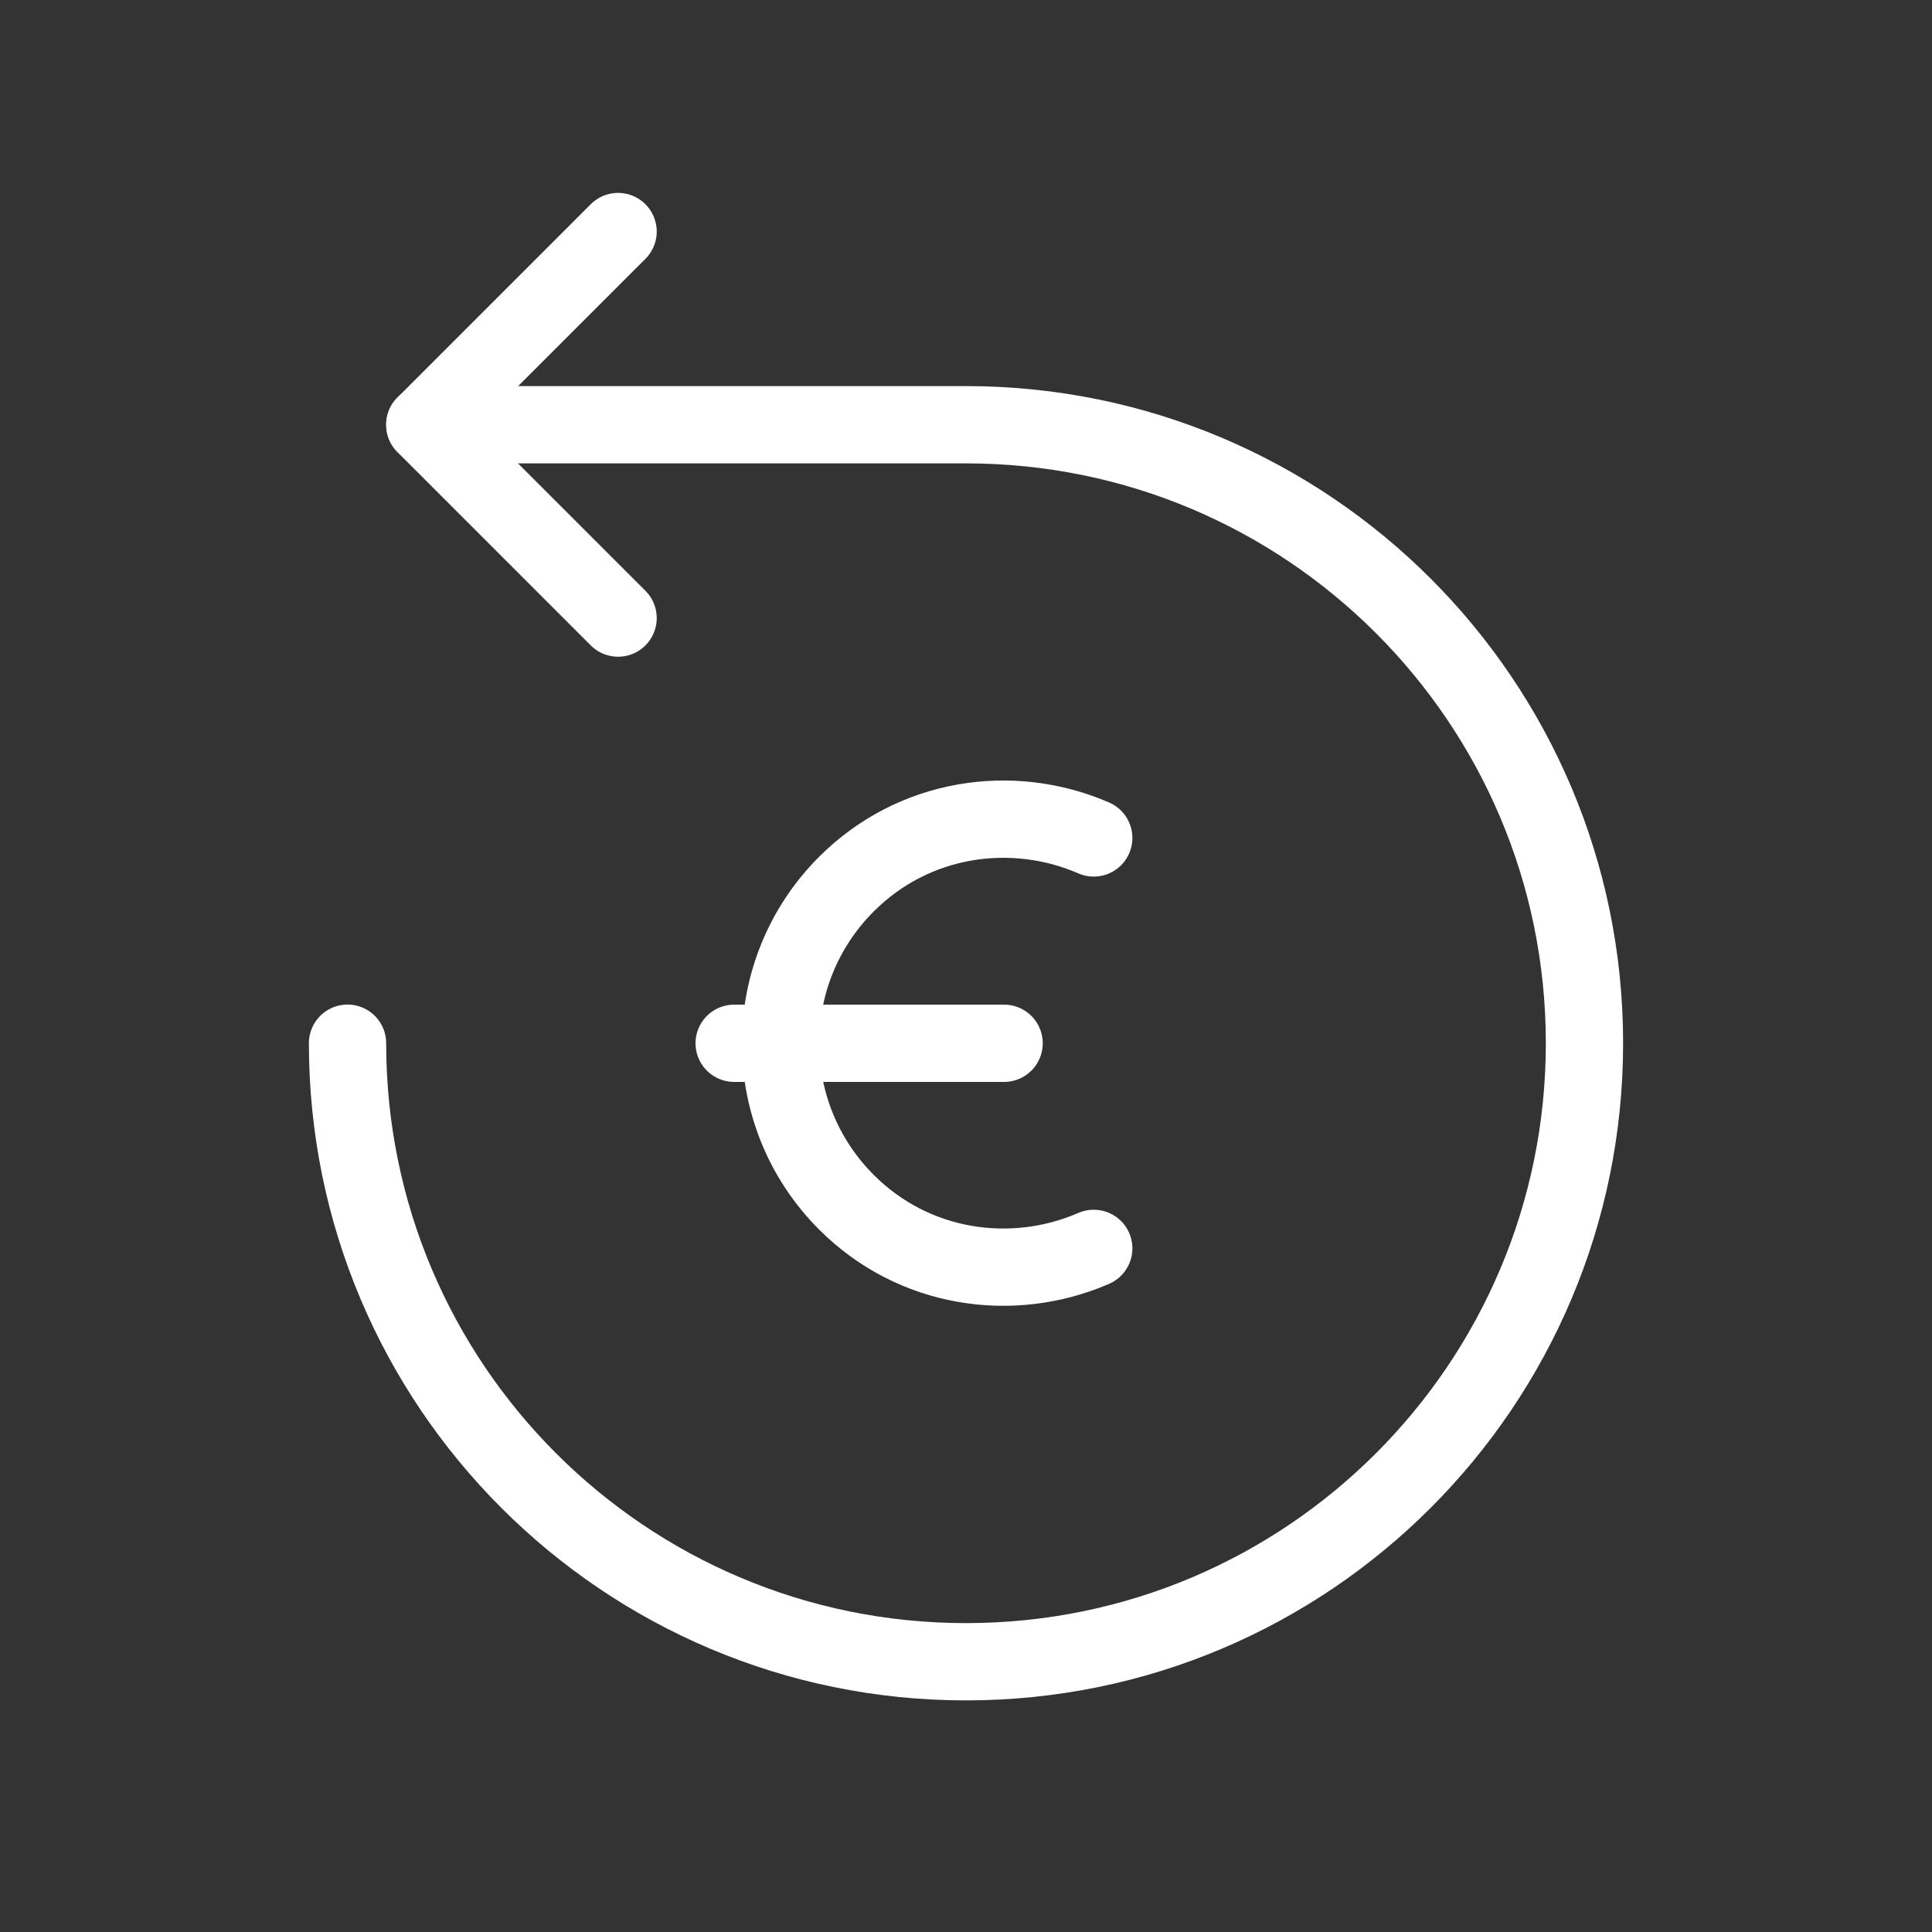 <svg xmlns="http://www.w3.org/2000/svg" fill="none" viewBox="0 0 25 25" height="25" width="25">
<rect x="0" y="0" width="25" height="25" fill="#333333" stroke="none"/>
<path stroke-linejoin="round" stroke-linecap="round" stroke="white" d="M4.497 13.499C4.497 17.919 8.08 21.503 12.5 21.503C16.92 21.503 20.503 17.919 20.503 13.499C20.503 9.079 16.92 5.496 12.5 5.496H5.497"></path>
<path stroke-linejoin="round" stroke-linecap="round" stroke="white" d="M7.998 7.998L5.497 5.497L7.998 2.996"></path>
<path stroke-linejoin="round" stroke-linecap="round" stroke="white" d="M9.5 13.5H12.993"></path>
<path stroke-linejoin="round" stroke-linecap="round" stroke="white" d="M14.153 16.154C13.092 16.614 11.82 16.425 10.953 15.557C9.816 14.42 9.816 12.577 10.953 11.44C11.821 10.572 13.093 10.383 14.153 10.843"></path>
</svg>
